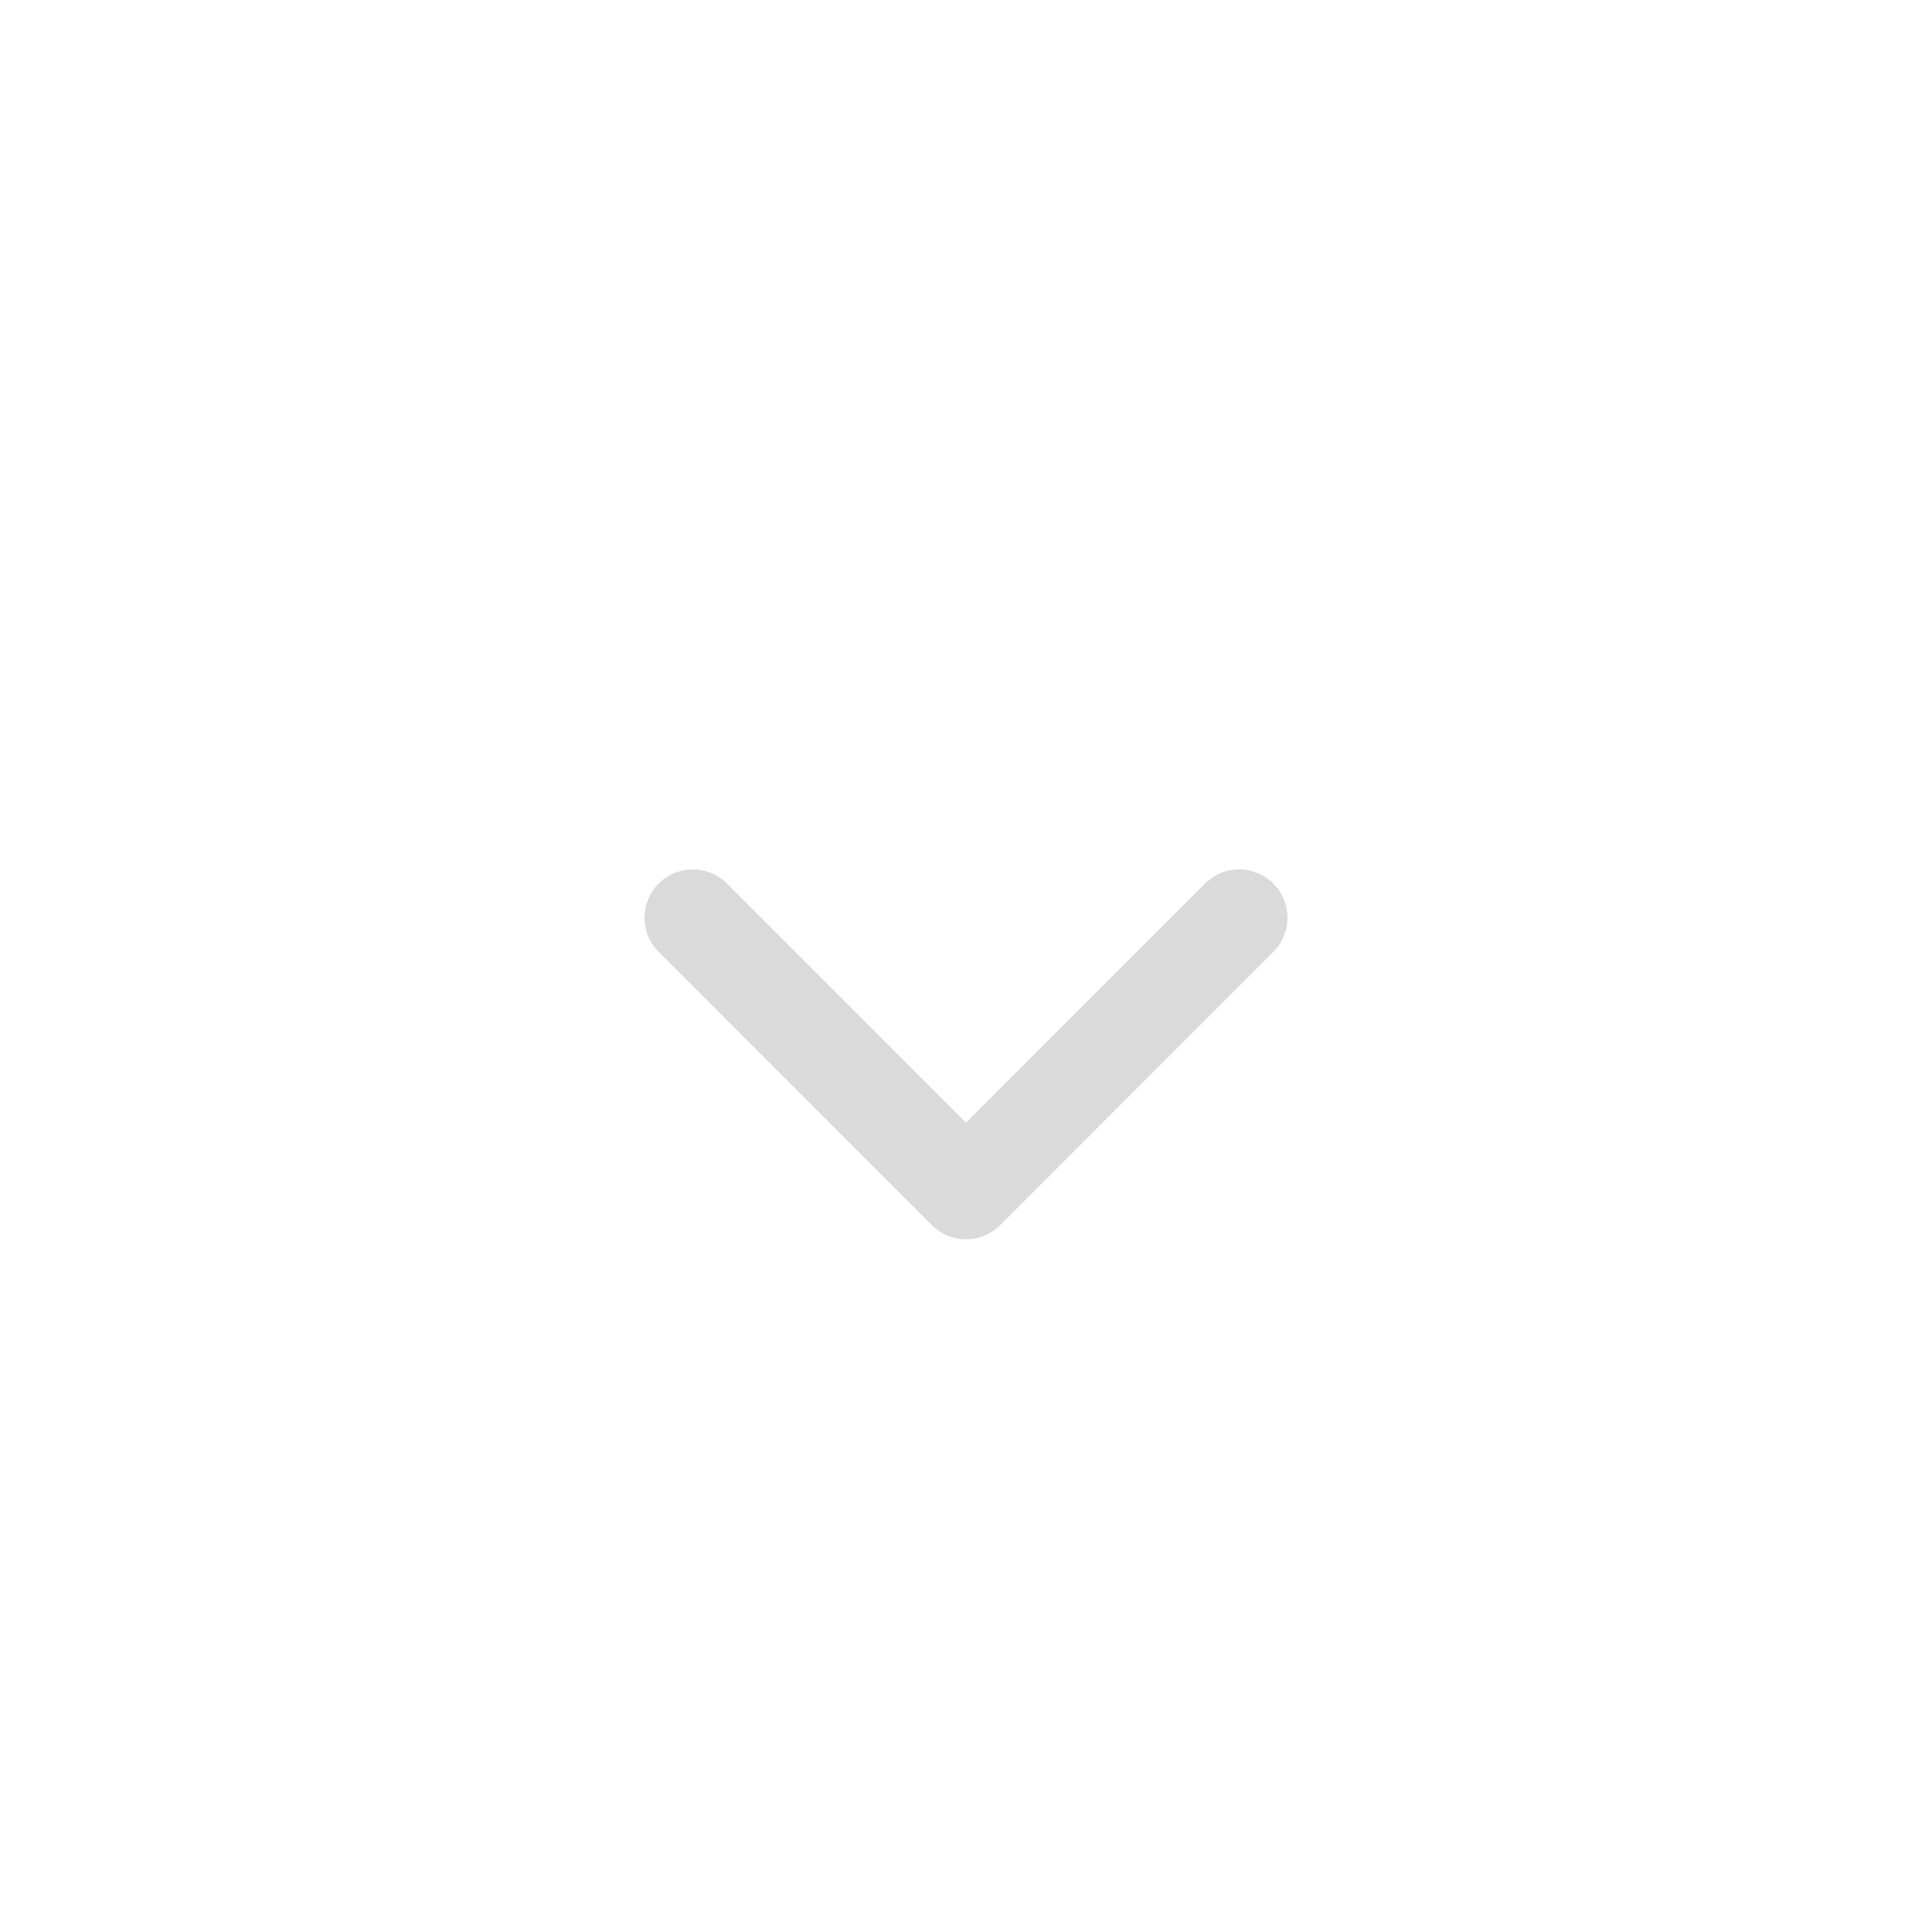 <svg width="20" height="20" viewBox="0 0 20 20" fill="none" xmlns="http://www.w3.org/2000/svg">
<path d="M7.172 9.5L10 12.329L12.828 9.5" stroke="#DADADA" stroke-linecap="round" stroke-linejoin="round"/>
</svg>
